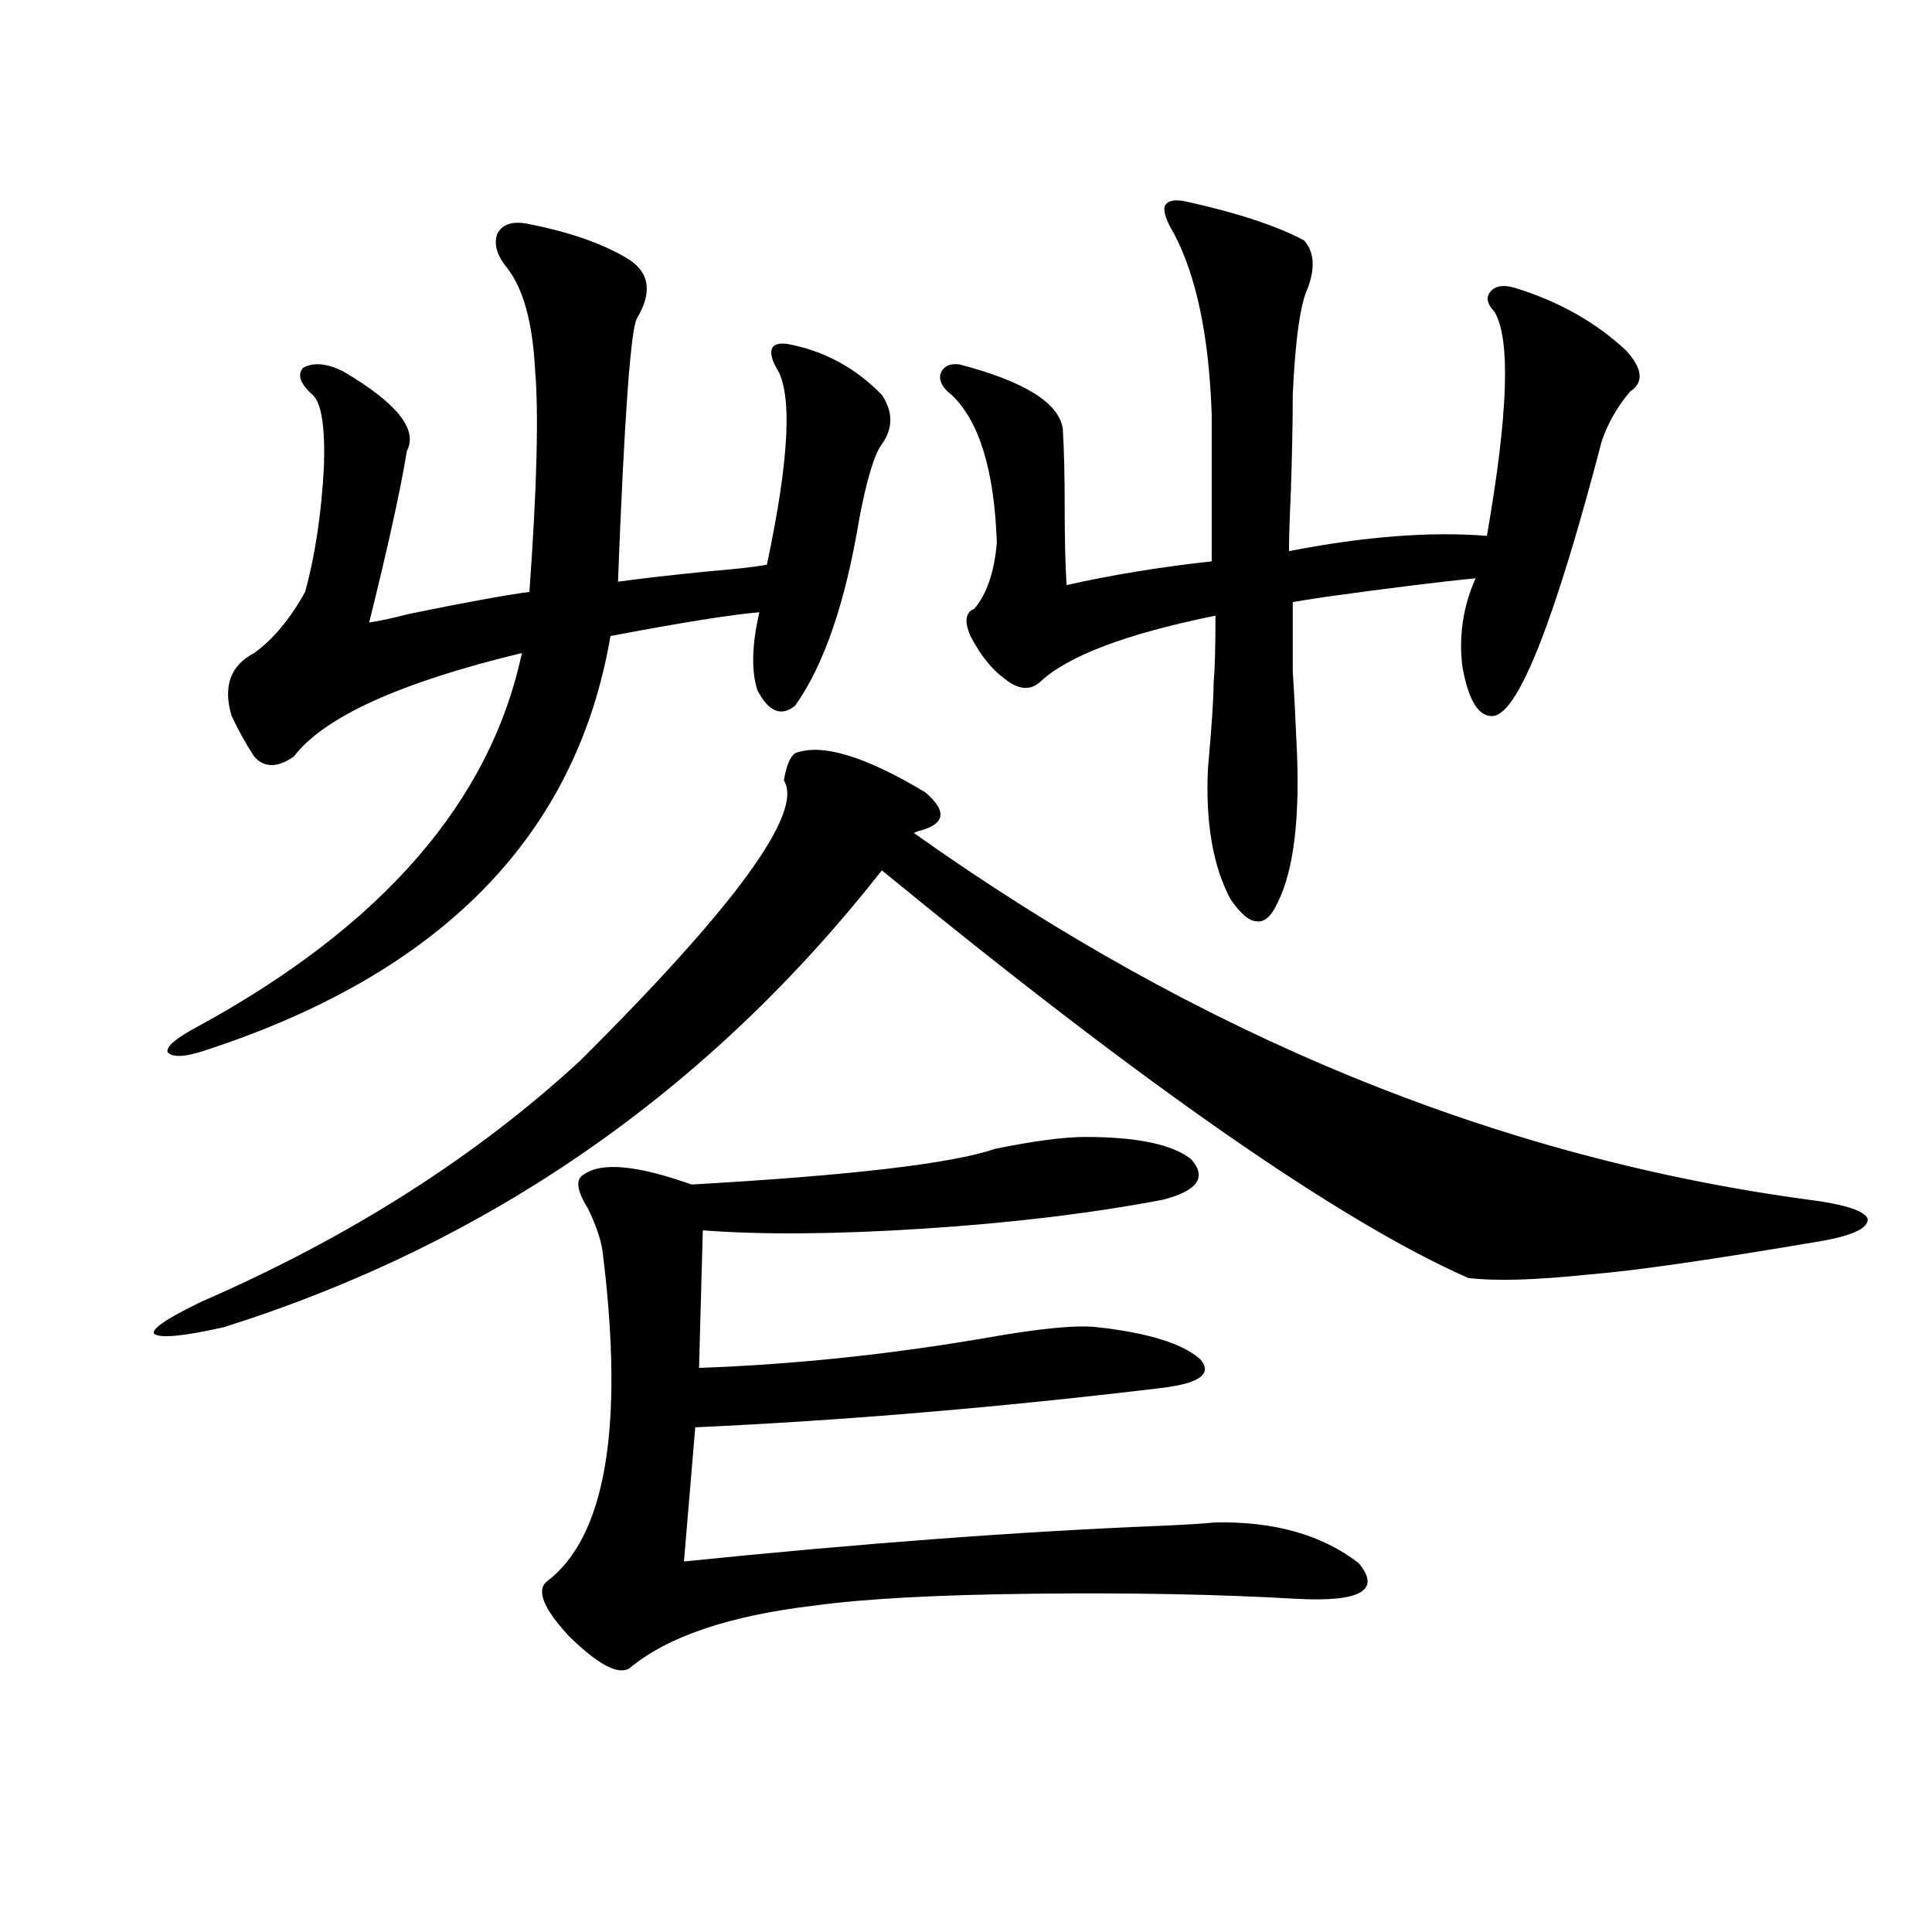 <?xml version="1.0" encoding="utf-8"?>
<!-- Generator: Adobe Illustrator 16.0.0, SVG Export Plug-In . SVG Version: 6.00 Build 0)  -->
<!DOCTYPE svg PUBLIC "-//W3C//DTD SVG 1.1//EN" "http://www.w3.org/Graphics/SVG/1.1/DTD/svg11.dtd">
<svg version="1.1" id="图层_1" xmlns="http://www.w3.org/2000/svg" xmlns:xlink="http://www.w3.org/1999/xlink" x="0px" y="0px"
	 width="1000px" height="1000px" viewBox="0 0 1000 1000" enable-background="new 0 0 1000 1000" xml:space="preserve">
<path d="M411.575,389.855c13.658-5.273,36.097,1.47,67.315,20.215c11.707,9.97,10.396,16.699-3.902,20.215l-1.951,0.879
	C620.671,536.056,775.134,599.337,936.44,621.008c18.201,2.349,28.292,5.575,30.243,9.668c0.641,4.696-6.829,8.501-22.438,11.426
	c-58.535,9.97-99.189,15.82-121.948,17.578c-27.972,2.938-48.779,3.516-62.438,1.758c-66.34-29.292-167.48-99.604-303.407-210.938
	c-89.754,114.258-203.257,193.071-340.479,236.426c-20.822,4.696-32.85,5.864-36.097,3.516c-1.951-2.335,6.174-7.91,24.39-16.699
	c76.736-33.398,142.101-74.995,196.093-124.805c80.639-80.269,115.76-128.608,105.363-145.02
	C407.018,396.31,408.969,391.613,411.575,389.855z M272.066,115.637c21.463,4.106,38.688,9.97,51.706,17.578
	c12.348,7.031,14.299,17.578,5.854,31.641c-3.262,6.454-6.509,51.855-9.756,136.23c13.003-1.758,28.292-3.516,45.853-5.273
	c14.299-1.167,24.71-2.335,31.219-3.516c11.707-55.069,13.323-89.058,4.878-101.953c-2.606-4.683-3.262-8.198-1.951-10.547
	c1.296-1.758,3.902-2.335,7.805-1.758c18.856,3.516,35.121,12.305,48.779,26.367c5.854,8.789,5.854,17.29,0,25.488
	c-3.902,5.273-7.805,18.169-11.707,38.672c-7.164,43.368-18.216,75.586-33.17,96.68c-7.164,5.864-13.658,3.228-19.512-7.91
	c-3.262-9.956-2.927-23.429,0.976-40.43c-14.313,1.181-39.999,5.273-77.071,12.305c-17.561,103.134-87.482,174.614-209.751,214.453
	c-10.411,3.516-16.92,3.817-19.512,0.879c-0.655-2.925,4.543-7.319,15.609-13.184C197.922,479.216,253.851,414.767,270.115,338
	c-63.093,15.243-102.437,33.11-118.046,53.613c-8.46,5.864-15.289,5.864-20.487,0c-4.558-7.031-8.46-14.063-11.707-21.094
	c-4.558-15.229-0.655-26.065,11.707-32.52c9.756-7.031,18.536-17.578,26.341-31.641c5.198-18.745,8.445-40.43,9.756-65.039
	c0.641-20.503-1.311-32.808-5.854-36.914c-6.509-5.851-8.14-10.547-4.878-14.063c5.198-2.925,12.027-2.335,20.487,1.758
	c27.957,16.411,39.023,30.185,33.17,41.309c-3.262,19.927-9.756,49.521-19.512,88.77c4.543-0.577,11.372-2.046,20.487-4.395
	c28.612-5.851,49.42-9.668,62.438-11.426c3.902-53.901,4.878-92.285,2.927-115.137c-1.311-24.609-6.188-42.188-14.634-52.734
	c-5.213-6.44-6.829-12.305-4.878-17.578C260.024,116.228,264.902,114.47,272.066,115.637z M561.815,588.488
	c26.661,0,44.877,3.817,54.633,11.426c8.445,9.38,3.567,16.411-14.634,21.094c-37.072,7.031-78.382,12.017-123.899,14.941
	c-45.532,2.938-83.58,3.228-114.144,0.879l-1.951,71.191c49.42-1.758,99.51-7.031,150.24-15.82
	c26.661-4.683,45.197-6.44,55.608-5.273c26.661,2.938,44.542,8.501,53.657,16.699c6.494,7.622-0.655,12.606-21.463,14.941
	c-83.26,9.97-163.258,16.699-239.994,20.215l-5.854,69.434c91.705-9.366,173.975-15.519,246.823-18.457
	c13.003-0.577,22.438-1.167,28.292-1.758c30.563-0.577,55.273,6.454,74.145,21.094c11.707,14.063,0.976,20.215-32.194,18.457
	c-40.334-2.349-85.852-3.228-136.582-2.637c-50.09,0.577-87.803,2.637-113.168,6.152c-44.236,5.273-76.096,16.108-95.607,32.52
	c-5.854,3.516-16.265-2.06-31.219-16.699c-13.018-14.063-16.92-23.442-11.707-28.125c30.563-22.852,40.319-79.39,29.268-169.629
	c-0.655-6.44-3.262-14.351-7.805-23.73c-5.854-9.366-6.509-15.229-1.951-17.578c9.101-6.44,27.637-4.683,55.608,5.273
	c82.59-4.683,134.951-10.835,157.069-18.457C535.14,590.548,550.749,588.488,561.815,588.488z M674.983,124.426
	c5.198,5.864,5.854,14.063,1.951,24.609c-3.902,8.212-6.509,26.669-7.805,55.371c0,13.485-0.335,30.185-0.976,50.098
	c-0.655,14.063-0.976,24.321-0.976,30.762c39.023-7.608,73.169-10.245,102.437-7.91c11.052-63.281,12.348-101.953,3.902-116.016
	c-3.902-4.093-4.558-7.608-1.951-10.547c2.592-2.925,6.829-3.516,12.683-1.758c22.759,7.031,41.95,17.88,57.56,32.52
	c8.445,9.38,9.101,16.411,1.951,21.094c-6.509,7.622-11.387,16.122-14.634,25.488c-24.069,91.997-42.605,139.458-55.608,142.383
	c-7.805,1.181-13.338-7.319-16.585-25.488c-1.951-15.82,0.32-31.05,6.829-45.703c-18.216,1.758-44.236,4.985-78.047,9.668
	c-7.805,1.181-13.338,2.06-16.585,2.637c0,15.82,0,27.837,0,36.035c0.641,9.38,1.296,21.685,1.951,36.914
	c1.951,38.095-1.311,65.63-9.756,82.617c-3.262,7.031-6.829,10.259-10.731,9.668c-3.902,0-8.46-3.804-13.658-11.426
	c-9.115-16.987-13.018-39.551-11.707-67.676c1.951-21.671,2.927-36.323,2.927-43.945c0.641-7.031,0.976-18.745,0.976-35.156
	c-46.188,9.38-76.431,20.806-90.729,34.277c-5.213,4.696-11.387,4.106-18.536-1.758c-6.509-4.683-12.362-12.003-17.561-21.973
	c-3.262-7.608-2.606-12.305,1.951-14.063c6.494-7.608,10.396-19.034,11.707-34.277c-1.311-37.491-9.115-62.979-23.414-76.465
	c-4.558-3.516-6.509-7.031-5.854-10.547c1.296-4.093,4.543-5.851,9.756-5.273c33.811,8.789,51.706,19.927,53.657,33.398
	c0.641,10.547,0.976,24.321,0.976,41.309c0,15.82,0.32,29.004,0.976,39.551c23.414-5.273,48.444-9.366,75.12-12.305v-75.586
	c-1.311-40.43-7.805-71.769-19.512-94.043c-3.902-6.44-5.533-11.124-4.878-14.063c1.296-2.925,4.878-3.804,10.731-2.637
	C640.183,110.075,660.67,116.817,674.983,124.426z"/>
</svg>
